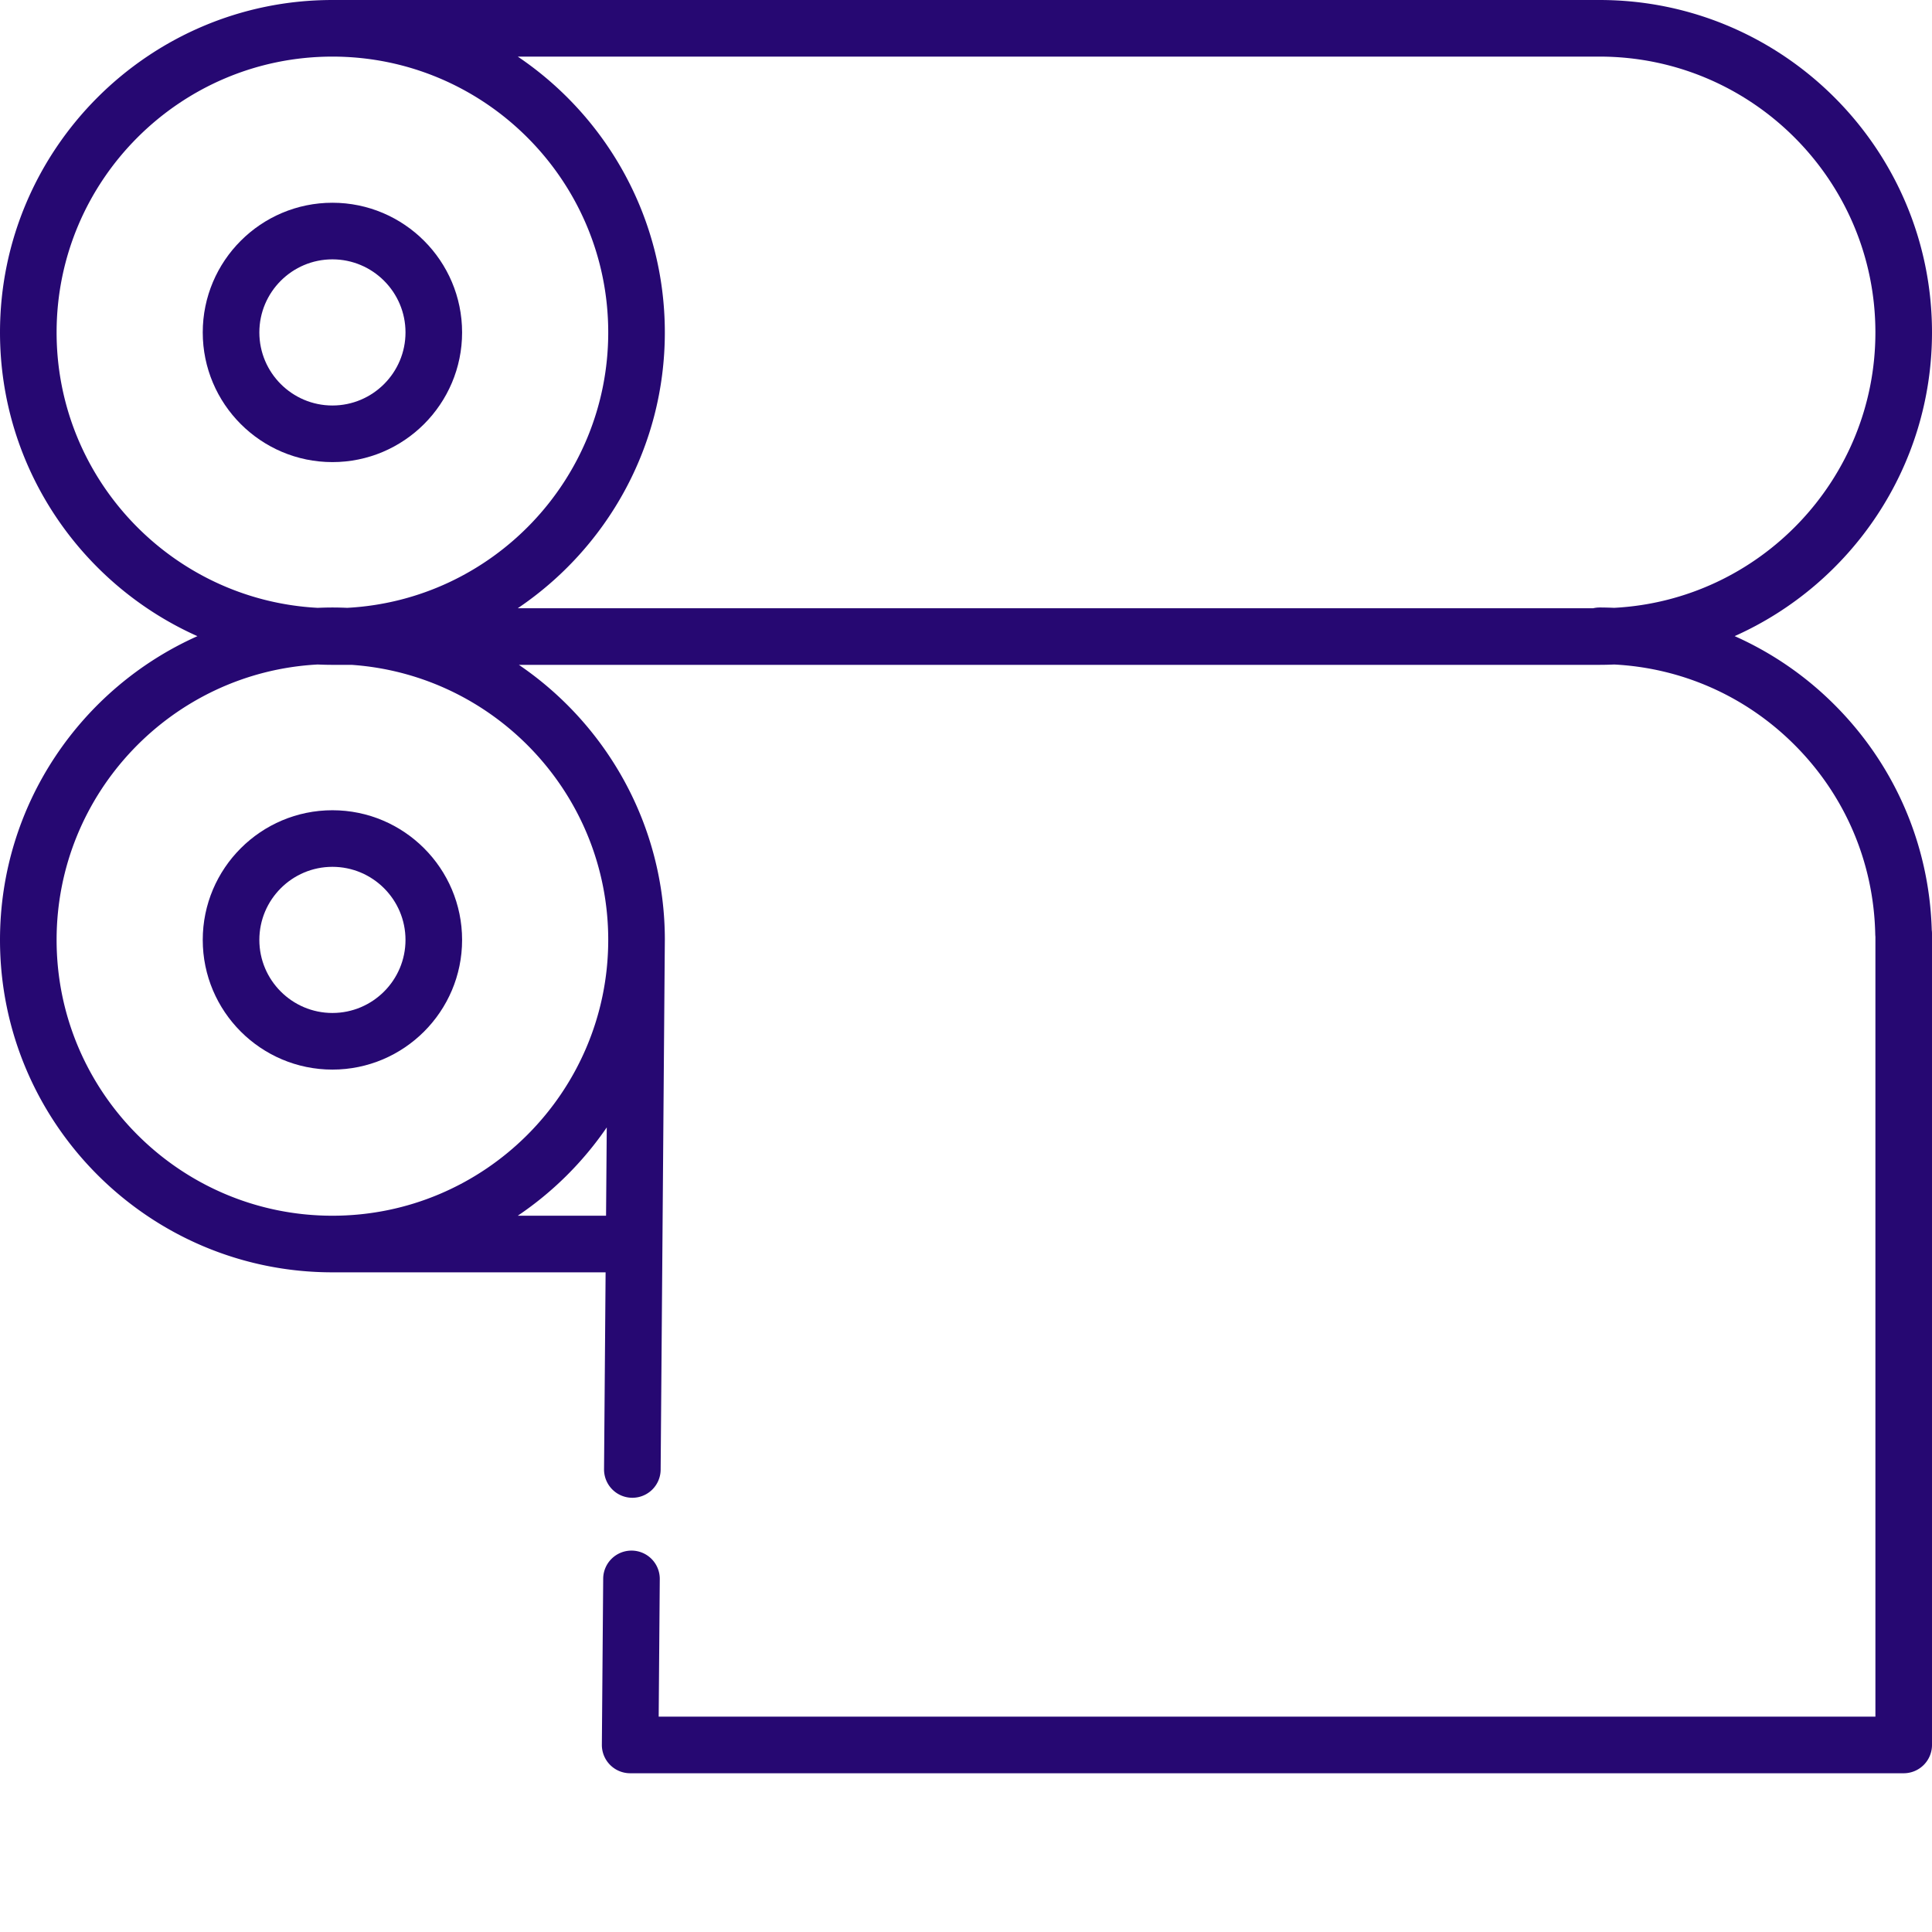 <svg xmlns="http://www.w3.org/2000/svg" version="1.1" xmlns:xlink="http://www.w3.org/1999/xlink" width="512" height="512" x="0" y="0" viewBox="0 0 512.001 512" style="enable-background:new 0 0 512 512" xml:space="preserve" class=""><g><path d="M485.586 186.203a87.904 87.904 0 0 0-25.883-17.625C490.488 154.832 512 123.93 512 88.094 512 39.52 472.48 0 423.906 0H88.094C39.52 0 0 39.52 0 88.094c0 35.847 21.52 66.754 52.32 80.496C21.52 182.332 0 213.242 0 249.086c0 48.578 39.52 88.094 88.094 88.094h72.398l-.414 52.187a7.505 7.505 0 0 0 7.442 7.559h.058a7.5 7.5 0 0 0 7.5-7.442l1.11-140.336v-.007c0-.016.003-.036.003-.055 0-30.277-15.355-57.031-38.683-72.895h286.398c1.301 0 2.594-.035 3.88-.09 17.808.926 34.48 8.231 47.292 20.81 13.723 13.468 21.492 31.464 21.883 50.671.004.215.02.43.043.64V454.93H174.559l.289-36.446a7.494 7.494 0 0 0-7.438-7.558h-.062a7.495 7.495 0 0 0-7.496 7.437l-.352 44.008a7.502 7.502 0 0 0 7.5 7.559h337.5a7.5 7.5 0 0 0 7.5-7.5v-215c0-.332-.02-.66-.063-.98-.671-22.84-10.011-44.208-26.351-60.247zM423.906 15C464.211 15 497 47.79 497 88.094c0 39.004-30.71 70.972-69.227 72.988a90.938 90.938 0 0 0-3.867-.09 7.5 7.5 0 0 0-1.687.196H137.215c23.492-15.84 38.973-42.692 38.973-73.094S160.707 30.836 137.215 15zM15 88.094C15 47.789 47.79 15 88.094 15s73.094 32.79 73.094 73.094c0 38.996-30.692 70.953-69.188 72.988-1.297-.055-2.598-.09-3.906-.09s-2.61.035-3.903.09C45.695 159.047 15 127.09 15 88.094zM160.61 322.18h-23.395a88.823 88.823 0 0 0 23.582-23.403zm.577-73.094c0 40.305-32.789 73.094-73.093 73.094S15 289.39 15 249.086c0-38.996 30.695-70.953 69.191-72.988 1.293.058 2.594.093 3.903.093H93.188c37.933 2.625 68 34.305 68 72.895zm0 0" fill="#260872" opacity="1" data-original="#000000" class=""></path><path d="M88.094 214.723c-18.95 0-34.364 15.414-34.364 34.363 0 18.95 15.415 34.367 34.364 34.367s34.367-15.418 34.367-34.367c0-18.95-15.418-34.363-34.367-34.363zm0 53.726c-10.676 0-19.364-8.687-19.364-19.363 0-10.68 8.688-19.367 19.364-19.367 10.68 0 19.367 8.687 19.367 19.367 0 10.676-8.688 19.363-19.367 19.363zM122.46 88.094c0-18.95-15.417-34.364-34.366-34.364S53.73 69.145 53.73 88.094s15.415 34.367 34.364 34.367 34.367-15.418 34.367-34.367zm-53.73 0c0-10.676 8.684-19.364 19.364-19.364s19.367 8.688 19.367 19.364c0 10.68-8.688 19.367-19.367 19.367-10.676 0-19.364-8.688-19.364-19.367zm0 0" fill="#260872" opacity="1" data-original="#000000" class=""></path></g></svg>